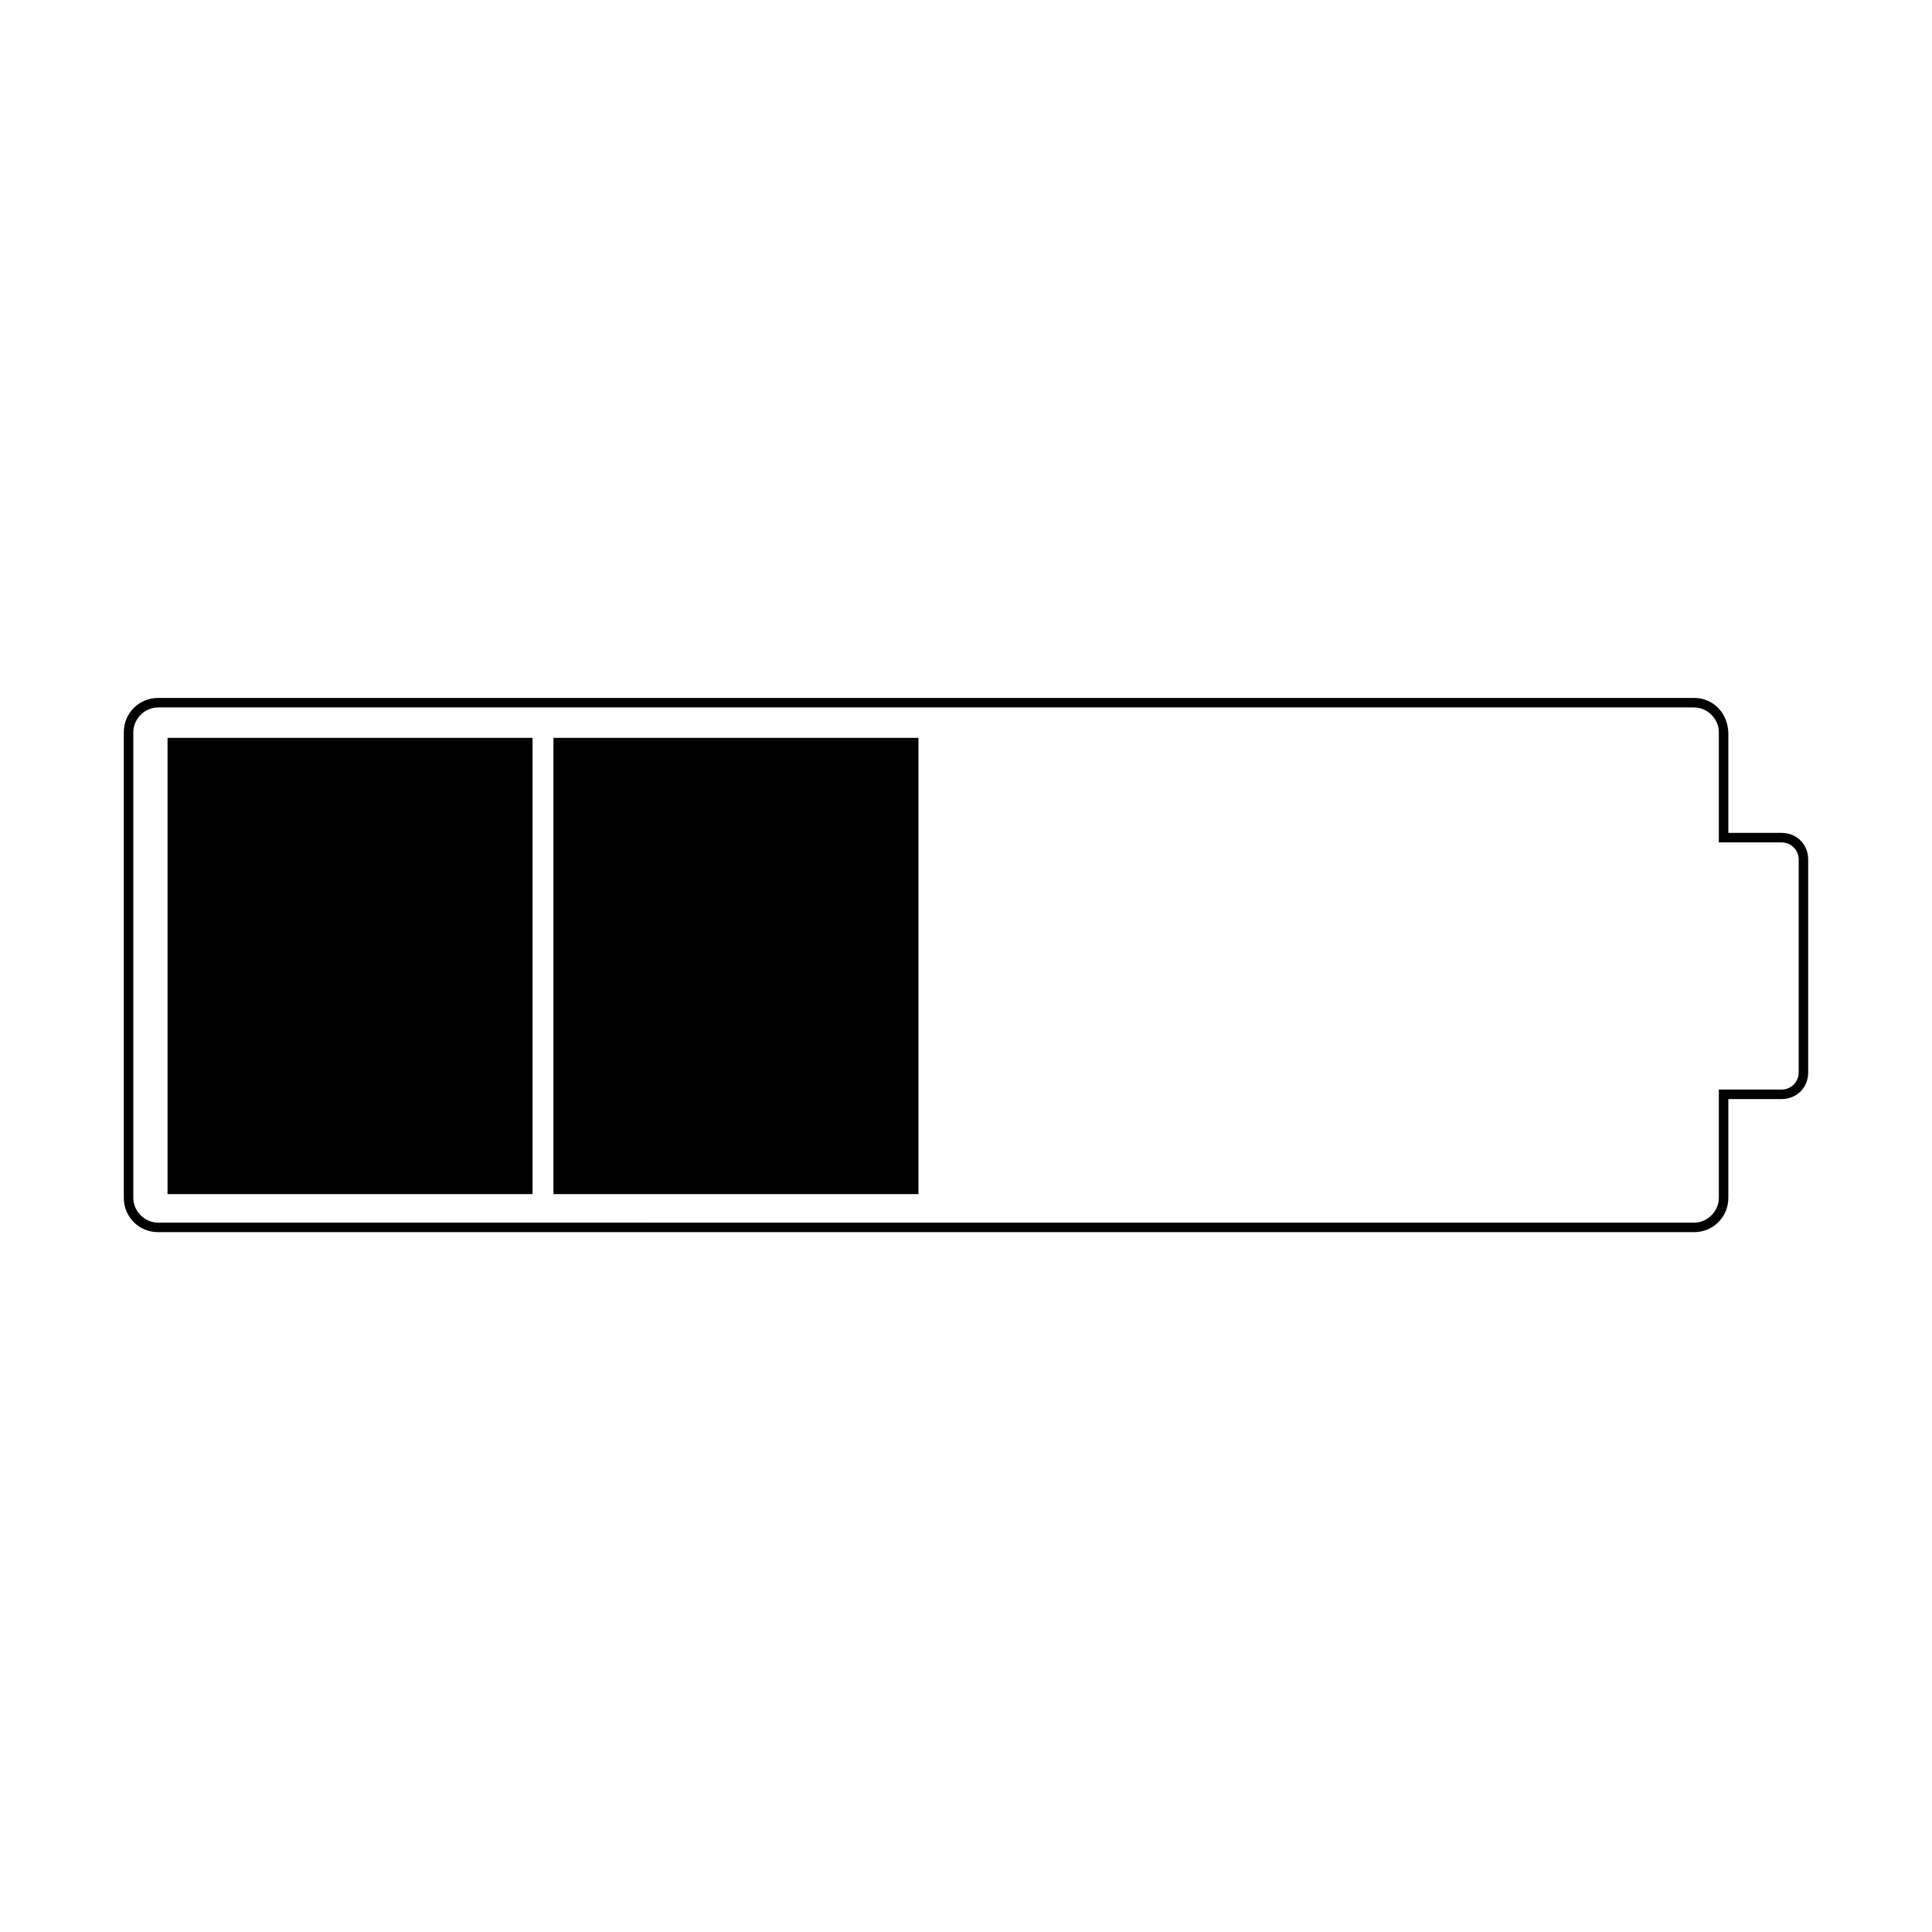 <?xml version="1.0" encoding="UTF-8"?>
<!-- Uploaded to: ICON Repo, www.svgrepo.com, Generator: ICON Repo Mixer Tools -->
<svg fill="#000000" width="800px" height="800px" version="1.1" viewBox="144 144 512 512" xmlns="http://www.w3.org/2000/svg">
 <g>
  <path d="m592.96 331.48c3.527 0 6.551 3.023 6.551 6.551v29.219h16.625c2.519 0 4.535 2.016 4.535 4.535v56.426c0 2.519-2.016 4.535-4.535 4.535h-16.625v28.719c0 3.527-3.023 6.551-6.551 6.551l-407.08-0.004c-3.527 0-6.551-3.023-6.551-6.551v-123.43c0-3.527 3.023-6.551 6.551-6.551h407.08m0-2.519h-407.08c-5.039 0-9.07 4.031-9.07 9.07v123.43c0 5.039 4.031 9.07 9.07 9.07h407.08c5.039 0 9.07-4.031 9.07-9.07v-26.199h14.105c4.031 0 7.055-3.023 7.055-7.055v-56.426c0-4.031-3.023-7.055-7.055-7.055h-14.105v-26.199c0-5.539-4.031-9.57-9.07-9.57z"/>
  <path d="m188.4 339.54h96.73v120.91h-96.73z"/>
  <path d="m290.67 339.54h96.73v120.91h-96.73z"/>
 </g>
</svg>